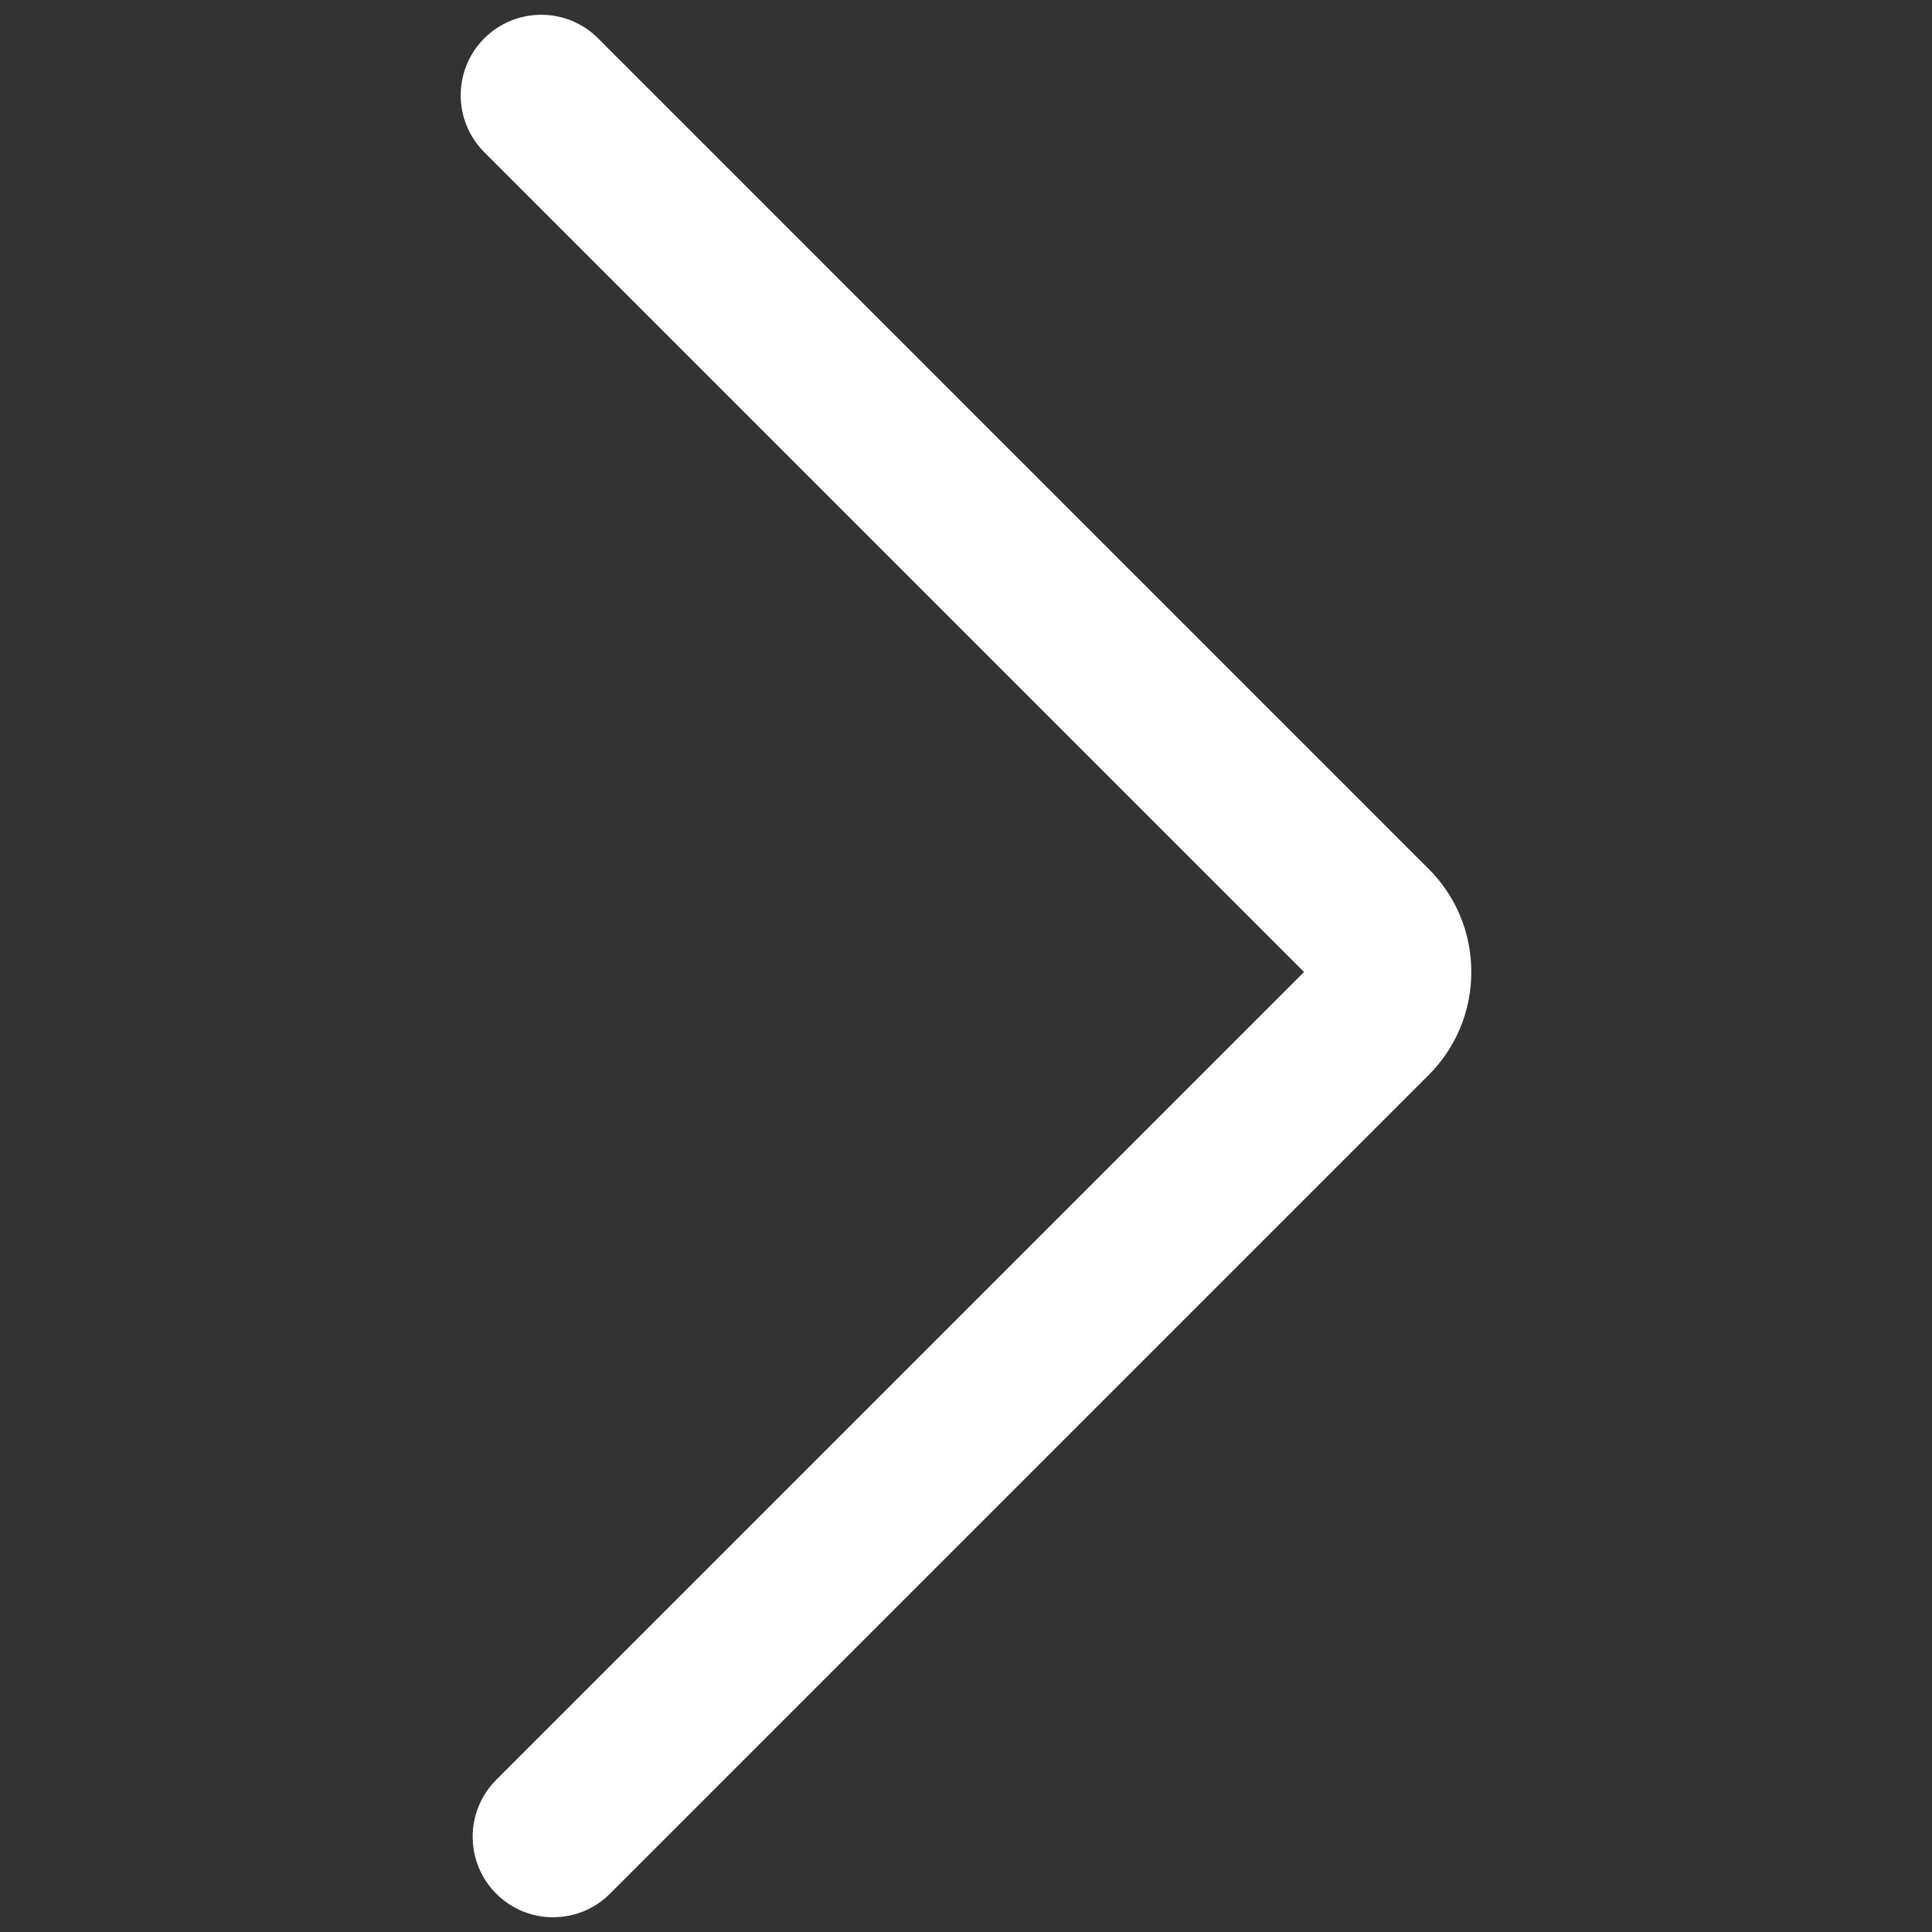 <?xml version="1.0" encoding="UTF-8"?>
<svg id="a" data-name="Layer 1" xmlns="http://www.w3.org/2000/svg" width="48" height="48" viewBox="0 0 48 48">
  <rect x="0" y="0" width="48" height="48" fill="#333333" stroke="none"/>
  <path d="M13.742,47.633c.512,0,1.024-.195,1.414-.586l20.336-20.336c.685-.685,1.062-1.595,1.062-2.563s-.377-1.879-1.062-2.563L14.86.953c-.78-.781-2.047-.781-2.828,0-.781.781-.781,2.047,0,2.828l20.367,20.368-20.07,20.071c-.781.781-.781,2.047,0,2.828.39.391.902.586,1.414.586Z" fill="#fff"/>
</svg>
